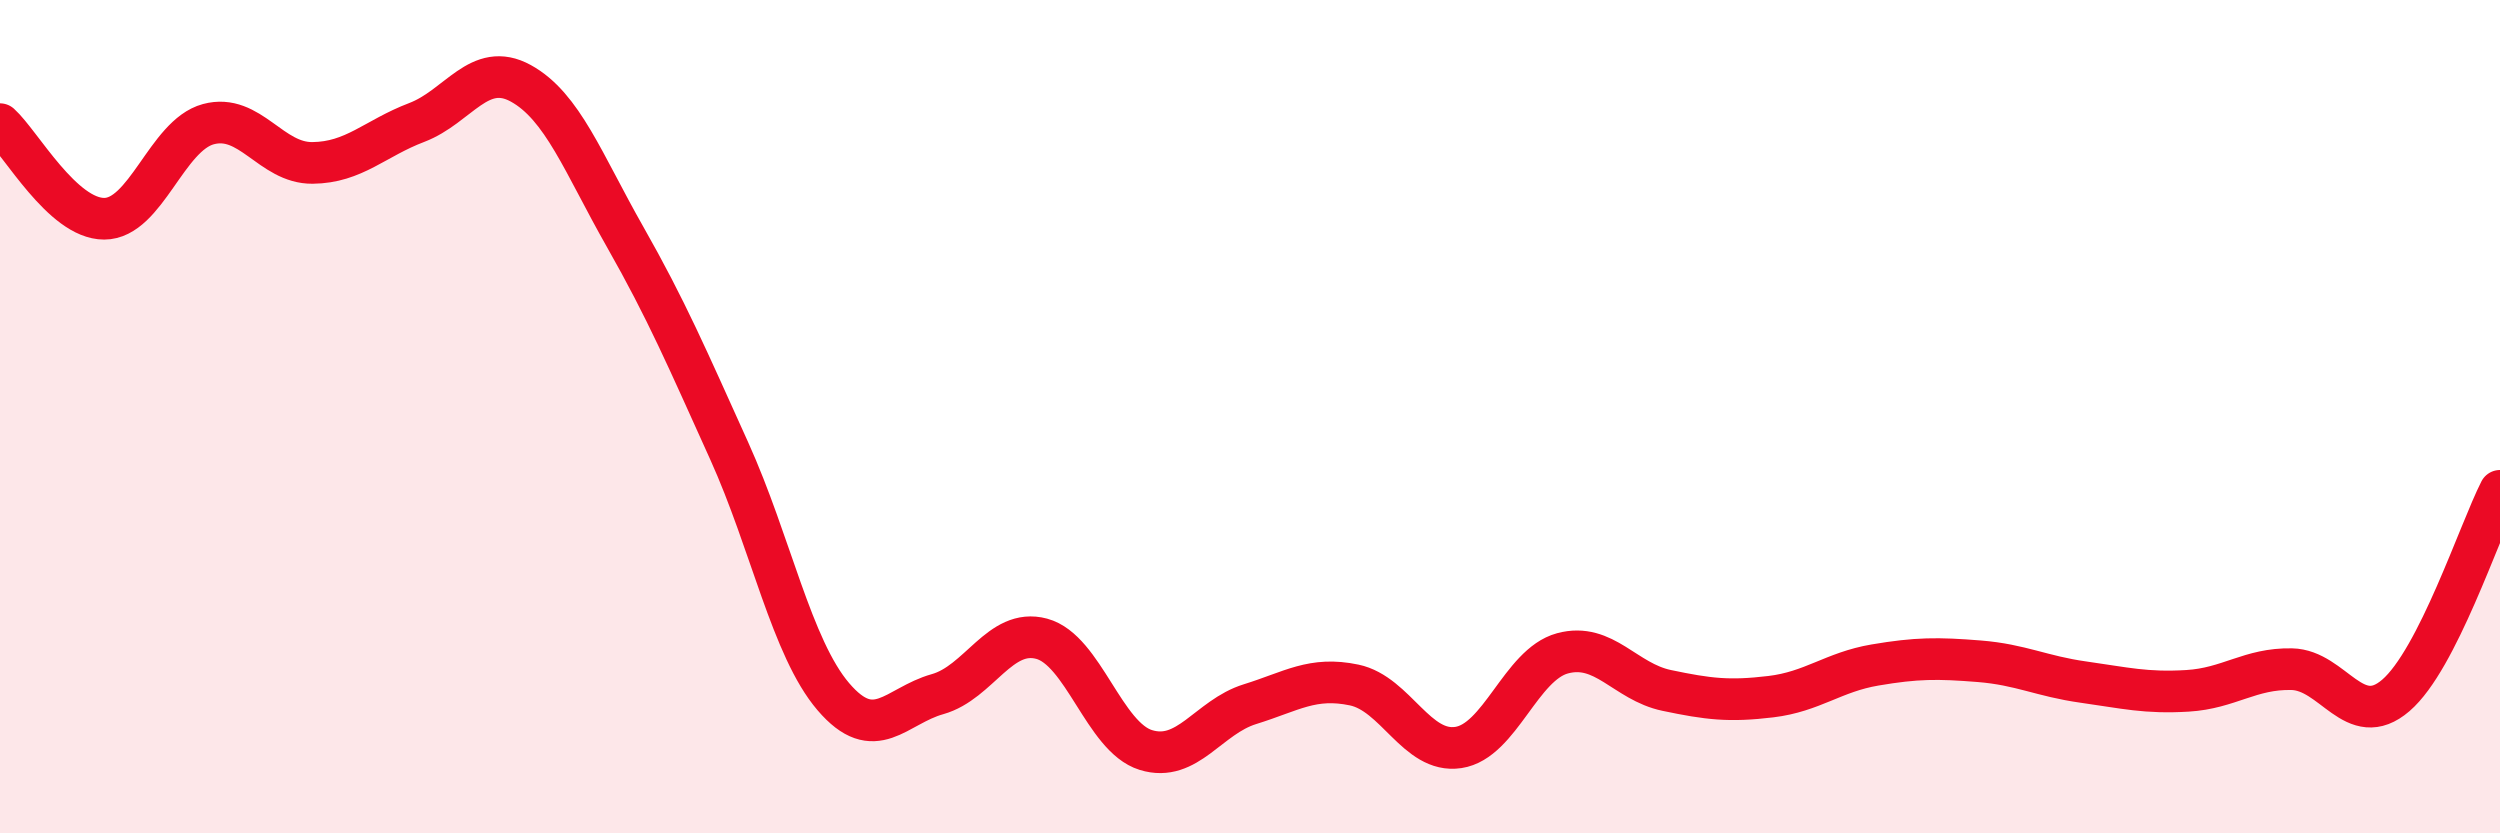 
    <svg width="60" height="20" viewBox="0 0 60 20" xmlns="http://www.w3.org/2000/svg">
      <path
        d="M 0,2.98 C 0.5,3.43 1.5,5.25 2.5,5.25 C 3.5,5.25 4,3.25 5,2.98 C 6,2.71 6.5,3.92 7.5,3.91 C 8.5,3.9 9,3.32 10,2.94 C 11,2.56 11.5,1.45 12.5,2 C 13.5,2.55 14,3.92 15,5.68 C 16,7.44 16.5,8.61 17.5,10.82 C 18.5,13.03 19,15.55 20,16.72 C 21,17.89 21.5,16.94 22.5,16.66 C 23.5,16.38 24,15.06 25,15.33 C 26,15.6 26.5,17.69 27.5,18 C 28.5,18.31 29,17.21 30,16.9 C 31,16.59 31.5,16.23 32.5,16.44 C 33.5,16.65 34,18.09 35,17.94 C 36,17.79 36.5,15.95 37.5,15.68 C 38.5,15.41 39,16.36 40,16.57 C 41,16.78 41.5,16.84 42.5,16.72 C 43.5,16.6 44,16.13 45,15.96 C 46,15.79 46.5,15.79 47.5,15.87 C 48.5,15.95 49,16.23 50,16.37 C 51,16.51 51.5,16.64 52.5,16.58 C 53.5,16.52 54,16.04 55,16.06 C 56,16.08 56.5,17.55 57.5,16.69 C 58.5,15.83 59.5,12.76 60,11.78L60 20L0 20Z"
        fill="#EB0A25"
        opacity="0.1"
        stroke-linecap="round"
        stroke-linejoin="round"
      />
      <path
        d="M 0,2.98 C 0.5,3.43 1.5,5.25 2.5,5.25 C 3.5,5.25 4,3.25 5,2.98 C 6,2.71 6.5,3.92 7.5,3.91 C 8.5,3.9 9,3.32 10,2.94 C 11,2.56 11.5,1.45 12.5,2 C 13.5,2.55 14,3.92 15,5.68 C 16,7.44 16.5,8.61 17.5,10.82 C 18.5,13.03 19,15.55 20,16.72 C 21,17.89 21.5,16.94 22.5,16.66 C 23.5,16.38 24,15.06 25,15.33 C 26,15.6 26.5,17.69 27.5,18 C 28.5,18.31 29,17.21 30,16.9 C 31,16.59 31.5,16.23 32.5,16.44 C 33.5,16.65 34,18.09 35,17.94 C 36,17.79 36.5,15.95 37.5,15.68 C 38.5,15.41 39,16.36 40,16.57 C 41,16.78 41.5,16.84 42.5,16.72 C 43.5,16.6 44,16.13 45,15.96 C 46,15.79 46.5,15.79 47.5,15.87 C 48.5,15.95 49,16.23 50,16.37 C 51,16.51 51.5,16.64 52.5,16.58 C 53.5,16.52 54,16.04 55,16.06 C 56,16.08 56.5,17.55 57.5,16.69 C 58.5,15.83 59.5,12.76 60,11.78"
        stroke="#EB0A25"
        stroke-width="1"
        fill="none"
        stroke-linecap="round"
        stroke-linejoin="round"
      />
    </svg>
  